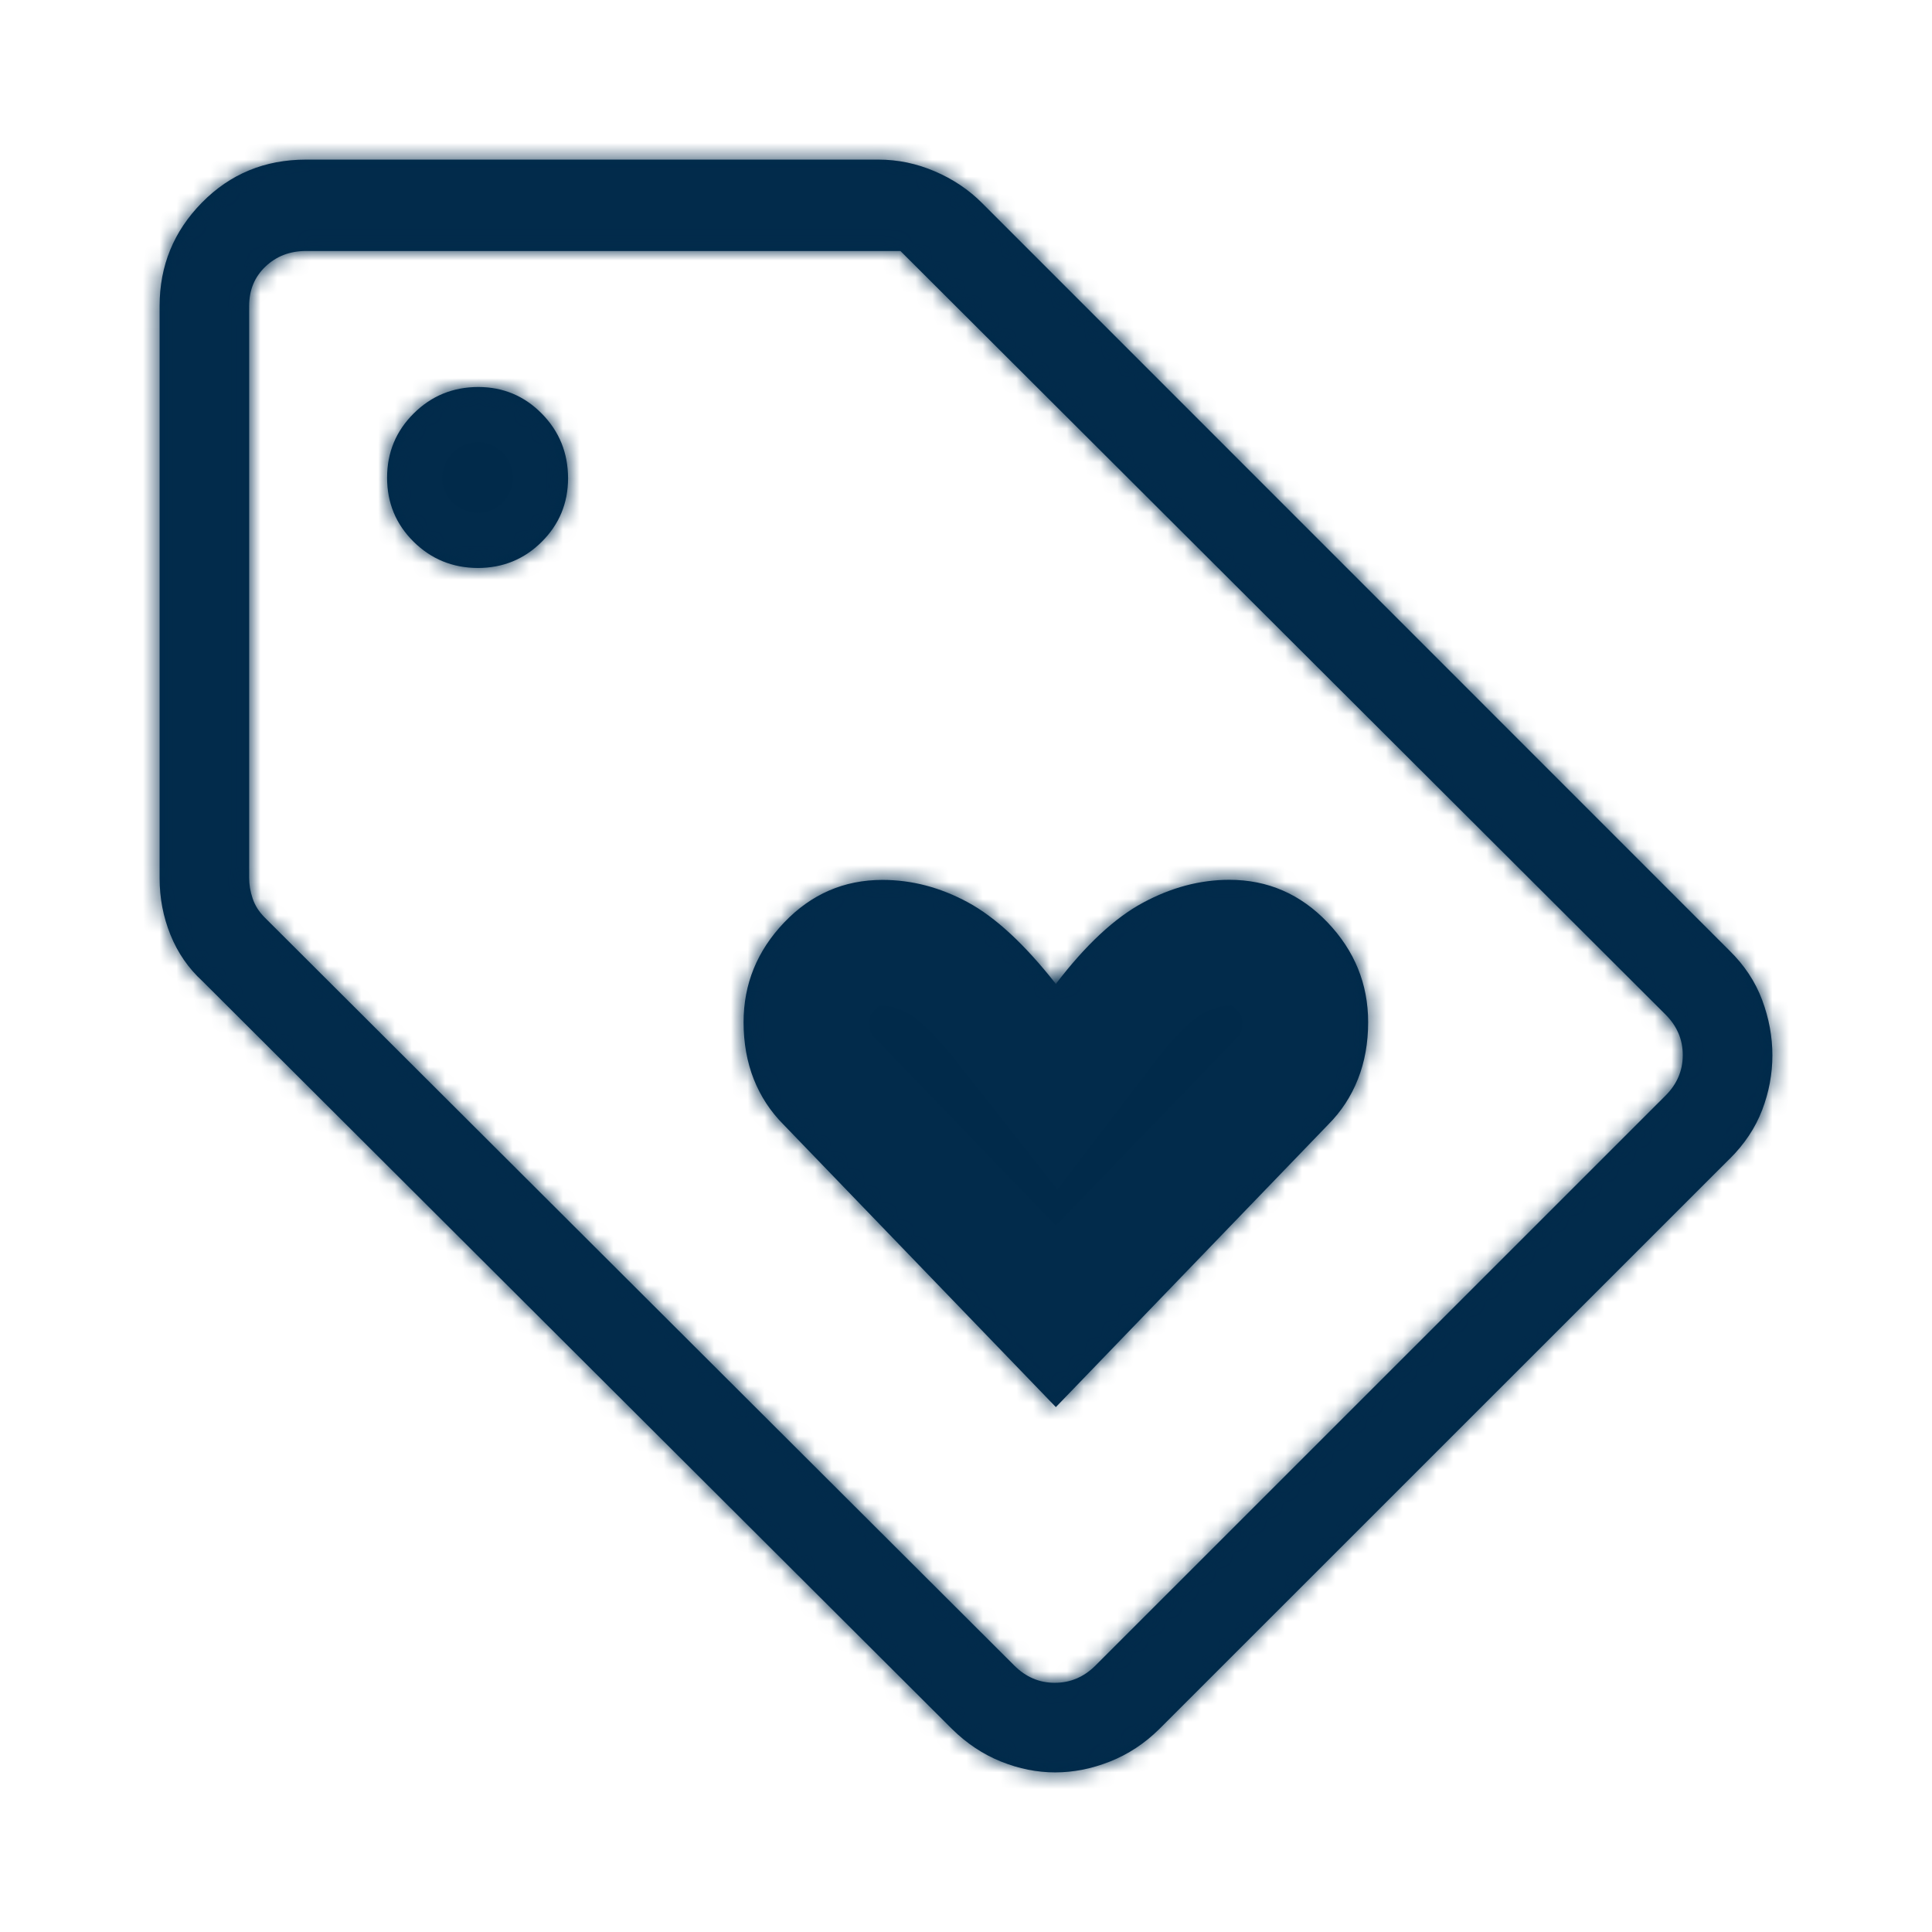 <svg width="115" height="115" viewBox="0 0 115 115" fill="none" xmlns="http://www.w3.org/2000/svg">
<mask id="path-1-inside-1_569_4207" fill="white">
<path d="M62.849 83.756L79.063 66.935C79.835 66.163 80.424 65.263 80.829 64.236C81.235 63.212 81.437 62.081 81.437 60.844C81.437 58.572 80.632 56.592 79.02 54.903C77.406 53.214 75.456 52.369 73.173 52.369C71.433 52.369 69.719 52.824 68.029 53.735C66.34 54.645 64.613 56.256 62.849 58.567C60.999 56.216 59.253 54.597 57.609 53.708C55.966 52.819 54.271 52.375 52.525 52.375C50.241 52.375 48.292 53.219 46.677 54.908C45.066 56.597 44.26 58.576 44.26 60.844C44.26 62.081 44.463 63.214 44.868 64.241C45.274 65.265 45.863 66.163 46.634 66.935L62.849 83.756ZM102.95 68.983L69.006 102.919C68.134 103.779 67.154 104.424 66.066 104.855C64.978 105.285 63.893 105.5 62.811 105.5C61.73 105.5 60.654 105.285 59.584 104.855C58.513 104.424 57.542 103.779 56.67 102.919L12.056 58.407C11.213 57.635 10.576 56.714 10.146 55.644C9.715 54.577 9.5 53.454 9.5 52.273V18.215C9.5 15.818 10.339 13.767 12.018 12.06C13.697 10.353 15.764 9.5 18.218 9.5H52.29C53.442 9.5 54.561 9.733 55.646 10.199C56.731 10.664 57.668 11.294 58.458 12.087L102.95 56.588C103.839 57.459 104.486 58.439 104.892 59.527C105.297 60.615 105.5 61.712 105.5 62.817C105.5 63.923 105.297 65.008 104.892 66.071C104.486 67.134 103.839 68.106 102.95 68.988M65.202 99.143L99.14 65.212C99.823 64.529 100.165 63.726 100.165 62.801C100.165 61.877 99.823 61.073 99.14 60.391L53.597 14.94H18.218C17.258 14.94 16.454 15.248 15.806 15.863C15.155 16.478 14.83 17.264 14.83 18.22V52.247C14.83 52.659 14.899 53.07 15.038 53.479C15.173 53.891 15.412 54.268 15.753 54.609L60.378 99.143C61.061 99.825 61.864 100.167 62.785 100.167C63.709 100.167 64.515 99.825 65.202 99.143ZM28.435 33.809C29.933 33.809 31.203 33.29 32.245 32.252C33.287 31.214 33.81 29.955 33.813 28.476C33.813 26.965 33.294 25.681 32.255 24.625C31.217 23.569 29.958 23.04 28.478 23.036C26.966 23.036 25.682 23.56 24.626 24.609C23.57 25.658 23.041 26.933 23.041 28.433C23.041 29.934 23.566 31.203 24.615 32.241C25.665 33.28 26.938 33.802 28.435 33.809Z"/>
</mask>
<path d="M62.849 83.756L79.063 66.935C79.835 66.163 80.424 65.263 80.829 64.236C81.235 63.212 81.437 62.081 81.437 60.844C81.437 58.572 80.632 56.592 79.02 54.903C77.406 53.214 75.456 52.369 73.173 52.369C71.433 52.369 69.719 52.824 68.029 53.735C66.34 54.645 64.613 56.256 62.849 58.567C60.999 56.216 59.253 54.597 57.609 53.708C55.966 52.819 54.271 52.375 52.525 52.375C50.241 52.375 48.292 53.219 46.677 54.908C45.066 56.597 44.26 58.576 44.26 60.844C44.26 62.081 44.463 63.214 44.868 64.241C45.274 65.265 45.863 66.163 46.634 66.935L62.849 83.756ZM102.95 68.983L69.006 102.919C68.134 103.779 67.154 104.424 66.066 104.855C64.978 105.285 63.893 105.5 62.811 105.5C61.73 105.5 60.654 105.285 59.584 104.855C58.513 104.424 57.542 103.779 56.67 102.919L12.056 58.407C11.213 57.635 10.576 56.714 10.146 55.644C9.715 54.577 9.5 53.454 9.5 52.273V18.215C9.5 15.818 10.339 13.767 12.018 12.06C13.697 10.353 15.764 9.5 18.218 9.5H52.29C53.442 9.5 54.561 9.733 55.646 10.199C56.731 10.664 57.668 11.294 58.458 12.087L102.95 56.588C103.839 57.459 104.486 58.439 104.892 59.527C105.297 60.615 105.5 61.712 105.5 62.817C105.5 63.923 105.297 65.008 104.892 66.071C104.486 67.134 103.839 68.106 102.95 68.988M65.202 99.143L99.14 65.212C99.823 64.529 100.165 63.726 100.165 62.801C100.165 61.877 99.823 61.073 99.14 60.391L53.597 14.94H18.218C17.258 14.94 16.454 15.248 15.806 15.863C15.155 16.478 14.83 17.264 14.83 18.22V52.247C14.83 52.659 14.899 53.07 15.038 53.479C15.173 53.891 15.412 54.268 15.753 54.609L60.378 99.143C61.061 99.825 61.864 100.167 62.785 100.167C63.709 100.167 64.515 99.825 65.202 99.143ZM28.435 33.809C29.933 33.809 31.203 33.29 32.245 32.252C33.287 31.214 33.81 29.955 33.813 28.476C33.813 26.965 33.294 25.681 32.255 24.625C31.217 23.569 29.958 23.04 28.478 23.036C26.966 23.036 25.682 23.56 24.626 24.609C23.57 25.658 23.041 26.933 23.041 28.433C23.041 29.934 23.566 31.203 24.615 32.241C25.665 33.28 26.938 33.802 28.435 33.809Z" fill="#012A4A"/>
<path d="M62.849 83.756L57.449 88.961L62.849 94.563L68.249 88.961L62.849 83.756ZM79.063 66.935L73.761 61.63L73.712 61.68L73.663 61.73L79.063 66.935ZM80.829 64.236L73.856 61.475L73.853 61.483L80.829 64.236ZM79.02 54.903L84.447 49.725L84.441 49.719L79.02 54.903ZM62.849 58.567L56.955 63.205L62.939 70.809L68.81 63.117L62.849 58.567ZM46.677 54.908L41.256 49.725L41.251 49.731L46.677 54.908ZM44.868 64.241L37.892 66.994L37.895 67.003L44.868 64.241ZM46.634 66.935L52.034 61.73L51.986 61.68L51.937 61.63L46.634 66.935ZM69.006 102.919L74.275 108.256L74.292 108.239L74.308 108.223L69.006 102.919ZM56.67 102.919L51.373 108.228L51.387 108.242L51.401 108.256L56.67 102.919ZM12.056 58.407L17.353 53.097L17.238 52.983L17.119 52.874L12.056 58.407ZM10.146 55.644L17.104 52.846L17.101 52.838L10.146 55.644ZM18.218 9.5V2V9.5ZM58.458 12.087L53.144 17.379L53.149 17.384L53.154 17.389L58.458 12.087ZM102.95 56.588L97.646 61.891L97.673 61.918L97.701 61.946L102.95 56.588ZM65.202 99.143L70.49 104.461L70.497 104.454L70.504 104.447L65.202 99.143ZM99.14 65.212L93.838 59.908L93.838 59.908L99.14 65.212ZM99.14 60.391L104.442 55.086L104.438 55.082L99.14 60.391ZM53.597 14.94L58.895 9.631L56.699 7.44H53.597V14.94ZM15.806 15.863L20.958 21.314L20.965 21.307L20.973 21.3L15.806 15.863ZM15.038 53.479L22.165 51.143L22.153 51.106L22.14 51.069L15.038 53.479ZM15.753 54.609L10.451 59.914L10.455 59.918L15.753 54.609ZM60.378 99.143L65.681 93.838L65.676 93.834L60.378 99.143ZM28.435 33.809L28.4 41.309L28.418 41.309H28.435V33.809ZM33.813 28.476L41.313 28.494L41.313 28.485V28.476H33.813ZM28.478 23.036L28.496 15.536L28.487 15.536H28.478V23.036ZM62.849 83.756L68.249 88.961L84.463 72.14L79.063 66.935L73.663 61.73L57.449 78.551L62.849 83.756ZM79.063 66.935L84.365 72.239C85.873 70.732 87.027 68.961 87.805 66.989L80.829 64.236L73.853 61.483C73.82 61.566 73.797 61.594 73.761 61.63L79.063 66.935ZM80.829 64.236L87.802 66.997C88.596 64.992 88.937 62.91 88.937 60.844H81.437H73.937C73.937 61.252 73.873 61.432 73.856 61.475L80.829 64.236ZM81.437 60.844H88.937C88.937 56.586 87.349 52.767 84.447 49.725L79.02 54.903L73.594 60.08C73.809 60.306 73.869 60.44 73.886 60.481C73.901 60.518 73.937 60.615 73.937 60.844H81.437ZM79.02 54.903L84.441 49.719C81.448 46.59 77.557 44.869 73.173 44.869V52.369V59.869C73.279 59.869 73.337 59.879 73.355 59.883C73.373 59.886 73.373 59.888 73.366 59.885C73.359 59.882 73.37 59.885 73.401 59.907C73.434 59.931 73.502 59.984 73.6 60.086L79.02 54.903ZM73.173 52.369V44.869C70.067 44.869 67.14 45.695 64.472 47.132L68.029 53.735L71.587 60.337C72.298 59.954 72.8 59.869 73.173 59.869V52.369ZM68.029 53.735L64.472 47.132C61.488 48.74 58.996 51.253 56.887 54.016L62.849 58.567L68.81 63.117C70.23 61.258 71.192 60.55 71.587 60.337L68.029 53.735ZM62.849 58.567L68.743 53.928C66.596 51.201 64.101 48.693 61.178 47.111L57.609 53.708L54.041 60.305C54.404 60.501 55.402 61.232 56.955 63.205L62.849 58.567ZM57.609 53.708L61.178 47.111C58.517 45.672 55.604 44.875 52.525 44.875V52.375V59.875C52.939 59.875 53.415 59.966 54.041 60.305L57.609 53.708ZM52.525 52.375V44.875C48.141 44.875 44.249 46.595 41.256 49.725L46.677 54.908L52.098 60.091C52.196 59.989 52.263 59.936 52.296 59.913C52.328 59.89 52.338 59.887 52.332 59.89C52.325 59.893 52.325 59.892 52.342 59.888C52.361 59.884 52.418 59.875 52.525 59.875V52.375ZM46.677 54.908L41.251 49.731C38.351 52.77 36.76 56.586 36.76 60.844H44.26H51.76C51.76 60.619 51.796 60.524 51.811 60.487C51.827 60.446 51.887 60.312 52.104 60.085L46.677 54.908ZM44.26 60.844H36.76C36.76 62.911 37.101 64.991 37.892 66.994L44.868 64.241L51.845 61.488C51.824 61.437 51.76 61.252 51.76 60.844H44.26ZM44.868 64.241L37.895 67.003C38.675 68.971 39.829 70.736 41.332 72.239L46.634 66.935L51.937 61.63C51.897 61.59 51.873 61.56 51.842 61.48L44.868 64.241ZM46.634 66.935L41.235 72.14L57.449 88.961L62.849 83.756L68.249 78.551L52.034 61.73L46.634 66.935ZM102.95 68.983L97.647 63.679L63.703 97.615L69.006 102.919L74.308 108.223L108.252 74.287L102.95 68.983ZM69.006 102.919L63.736 97.582C63.55 97.766 63.415 97.838 63.309 97.88L66.066 104.855L68.823 111.83C70.894 111.011 72.719 109.792 74.275 108.256L69.006 102.919ZM66.066 104.855L63.309 97.88C63.026 97.992 62.874 98 62.811 98V105.5V113C64.912 113 66.93 112.578 68.823 111.83L66.066 104.855ZM62.811 105.5V98C62.751 98 62.622 97.993 62.38 97.895L59.584 104.855L56.787 111.814C58.686 112.577 60.709 113 62.811 113V105.5ZM59.584 104.855L62.38 97.895C62.289 97.859 62.147 97.786 61.94 97.582L56.67 102.919L51.401 108.256C52.937 109.772 54.737 110.99 56.787 111.814L59.584 104.855ZM56.67 102.919L61.968 97.609L17.353 53.097L12.056 58.407L6.758 63.716L51.373 108.228L56.67 102.919ZM12.056 58.407L17.119 52.874C17.11 52.866 17.107 52.862 17.108 52.864C17.11 52.865 17.112 52.868 17.115 52.872C17.118 52.876 17.119 52.878 17.118 52.876C17.116 52.874 17.111 52.864 17.104 52.846L10.146 55.644L3.187 58.442C4.032 60.544 5.313 62.402 6.992 63.939L12.056 58.407ZM10.146 55.644L17.101 52.838C17.04 52.687 17 52.518 17 52.273H9.5H2C2 54.39 2.391 56.468 3.19 58.45L10.146 55.644ZM9.5 52.273H17V18.215H9.5H2V52.273H9.5ZM9.5 18.215H17C17 17.911 17.049 17.772 17.071 17.719C17.093 17.666 17.154 17.534 17.365 17.32L12.018 12.06L6.672 6.8C3.611 9.911 2 13.853 2 18.215H9.5ZM12.018 12.06L17.365 17.32C17.548 17.134 17.653 17.087 17.69 17.072C17.73 17.055 17.877 17 18.218 17V9.5V2C13.81 2 9.8 3.62 6.672 6.8L12.018 12.06ZM18.218 9.5V17H52.29V9.5V2H18.218V9.5ZM52.29 9.5V17C52.4 17 52.514 17.016 52.687 17.09L55.646 10.199L58.605 3.307C56.609 2.45 54.485 2 52.29 2V9.5ZM55.646 10.199L52.687 17.09C52.941 17.199 53.066 17.302 53.144 17.379L58.458 12.087L63.772 6.794C62.27 5.286 60.521 4.13 58.605 3.307L55.646 10.199ZM58.458 12.087L53.154 17.389L97.646 61.891L102.95 56.588L108.254 51.285L63.762 6.784L58.458 12.087ZM102.95 56.588L97.701 61.946C97.79 62.033 97.83 62.089 97.845 62.111C97.859 62.132 97.862 62.141 97.864 62.146L104.892 59.527L111.92 56.907C111.102 54.714 109.817 52.816 108.198 51.23L102.95 56.588ZM104.892 59.527L97.864 62.146C97.973 62.438 98 62.65 98 62.817H105.5H113C113 60.773 112.622 58.791 111.92 56.907L104.892 59.527ZM105.5 62.817H98C98 62.983 97.974 63.163 97.884 63.398L104.892 66.071L111.899 68.743C112.621 66.852 113 64.863 113 62.817H105.5ZM104.892 66.071L97.884 63.398C97.884 63.398 97.883 63.4 97.881 63.405C97.878 63.411 97.871 63.423 97.859 63.441C97.835 63.477 97.78 63.553 97.669 63.662L102.95 68.988L108.231 74.314C109.801 72.757 111.077 70.9 111.899 68.743L104.892 66.071ZM65.202 99.143L70.504 104.447L104.443 70.516L99.14 65.212L93.838 59.908L59.899 93.839L65.202 99.143ZM99.14 65.212L104.442 70.516C106.463 68.497 107.665 65.812 107.665 62.801H100.165H92.665C92.665 62.316 92.76 61.744 93.006 61.164C93.249 60.591 93.571 60.175 93.838 59.908L99.14 65.212ZM100.165 62.801H107.665C107.665 59.791 106.463 57.106 104.442 55.086L99.14 60.391L93.838 65.695C93.571 65.428 93.249 65.012 93.006 64.439C92.76 63.859 92.665 63.287 92.665 62.801H100.165ZM99.14 60.391L104.438 55.082L58.895 9.631L53.597 14.94L48.299 20.249L93.842 65.699L99.14 60.391ZM53.597 14.94V7.44H18.218V14.94V22.44H53.597V14.94ZM18.218 14.94V7.44C15.494 7.44 12.793 8.38 10.64 10.426L15.806 15.863L20.973 21.3C20.607 21.648 20.132 21.962 19.575 22.175C19.028 22.385 18.548 22.44 18.218 22.44V14.94ZM15.806 15.863L10.655 10.412C8.395 12.548 7.33 15.358 7.33 18.22H14.83H22.33C22.33 18.604 22.262 19.16 22.003 19.783C21.741 20.418 21.358 20.935 20.958 21.314L15.806 15.863ZM14.83 18.22H7.33V52.247H14.83H22.33V18.22H14.83ZM14.83 52.247H7.33C7.33 53.517 7.546 54.74 7.936 55.888L15.038 53.479L22.14 51.069C22.253 51.4 22.33 51.802 22.33 52.247H14.83ZM15.038 53.479L7.911 55.814C8.453 57.467 9.371 58.835 10.451 59.914L15.753 54.609L21.055 49.305C21.452 49.701 21.894 50.316 22.165 51.143L15.038 53.479ZM15.753 54.609L10.455 59.918L55.081 104.451L60.378 99.143L65.676 93.834L21.051 49.301L15.753 54.609ZM60.378 99.143L55.076 104.447C57.09 106.46 59.771 107.667 62.785 107.667V100.167V92.667C63.275 92.667 63.849 92.763 64.429 93.01C65.002 93.253 65.416 93.574 65.681 93.838L60.378 99.143ZM62.785 100.167V107.667C65.792 107.667 68.472 106.468 70.49 104.461L65.202 99.143L59.913 93.825C60.177 93.563 60.589 93.246 61.157 93.005C61.732 92.761 62.3 92.667 62.785 92.667V100.167ZM28.435 33.809V41.309C31.877 41.309 35.062 40.032 37.538 37.565L32.245 32.252L26.952 26.939C27.082 26.809 27.325 26.62 27.673 26.478C28.018 26.337 28.3 26.309 28.435 26.309V33.809ZM32.245 32.252L37.538 37.565C39.997 35.116 41.305 31.949 41.313 28.494L33.813 28.476L26.314 28.458C26.314 28.3 26.346 28.004 26.492 27.652C26.639 27.3 26.829 27.06 26.952 26.939L32.245 32.252ZM33.813 28.476H41.313C41.313 25.042 40.052 21.856 37.603 19.366L32.255 24.625L26.908 29.884C26.786 29.76 26.606 29.526 26.471 29.193C26.338 28.862 26.314 28.596 26.314 28.476H33.813ZM32.255 24.625L37.603 19.366C35.16 16.883 31.983 15.544 28.496 15.536L28.478 23.036L28.46 30.536C28.29 30.536 27.983 30.5 27.624 30.349C27.264 30.198 27.026 30.003 26.908 29.884L32.255 24.625ZM28.478 23.036V15.536C25.021 15.536 21.827 16.819 19.342 19.287L24.626 24.609L29.91 29.931C29.789 30.052 29.555 30.234 29.217 30.372C28.881 30.51 28.607 30.536 28.478 30.536V23.036ZM24.626 24.609L19.342 19.287C16.855 21.756 15.541 24.952 15.541 28.433H23.041H30.541C30.541 28.582 30.511 28.873 30.366 29.223C30.221 29.574 30.031 29.812 29.91 29.931L24.626 24.609ZM23.041 28.433H15.541C15.541 31.9 16.841 35.1 19.34 37.573L24.615 32.241L29.89 26.91C30.023 27.041 30.218 27.289 30.366 27.646C30.513 28 30.541 28.292 30.541 28.433H23.041ZM24.615 32.241L19.34 37.573C21.807 40.014 24.971 41.293 28.4 41.309L28.435 33.809L28.471 26.309C28.602 26.31 28.873 26.338 29.205 26.474C29.539 26.611 29.77 26.791 29.89 26.91L24.615 32.241Z" fill="#022B4B" mask="url(#path-1-inside-1_569_4207)"/>
</svg>
